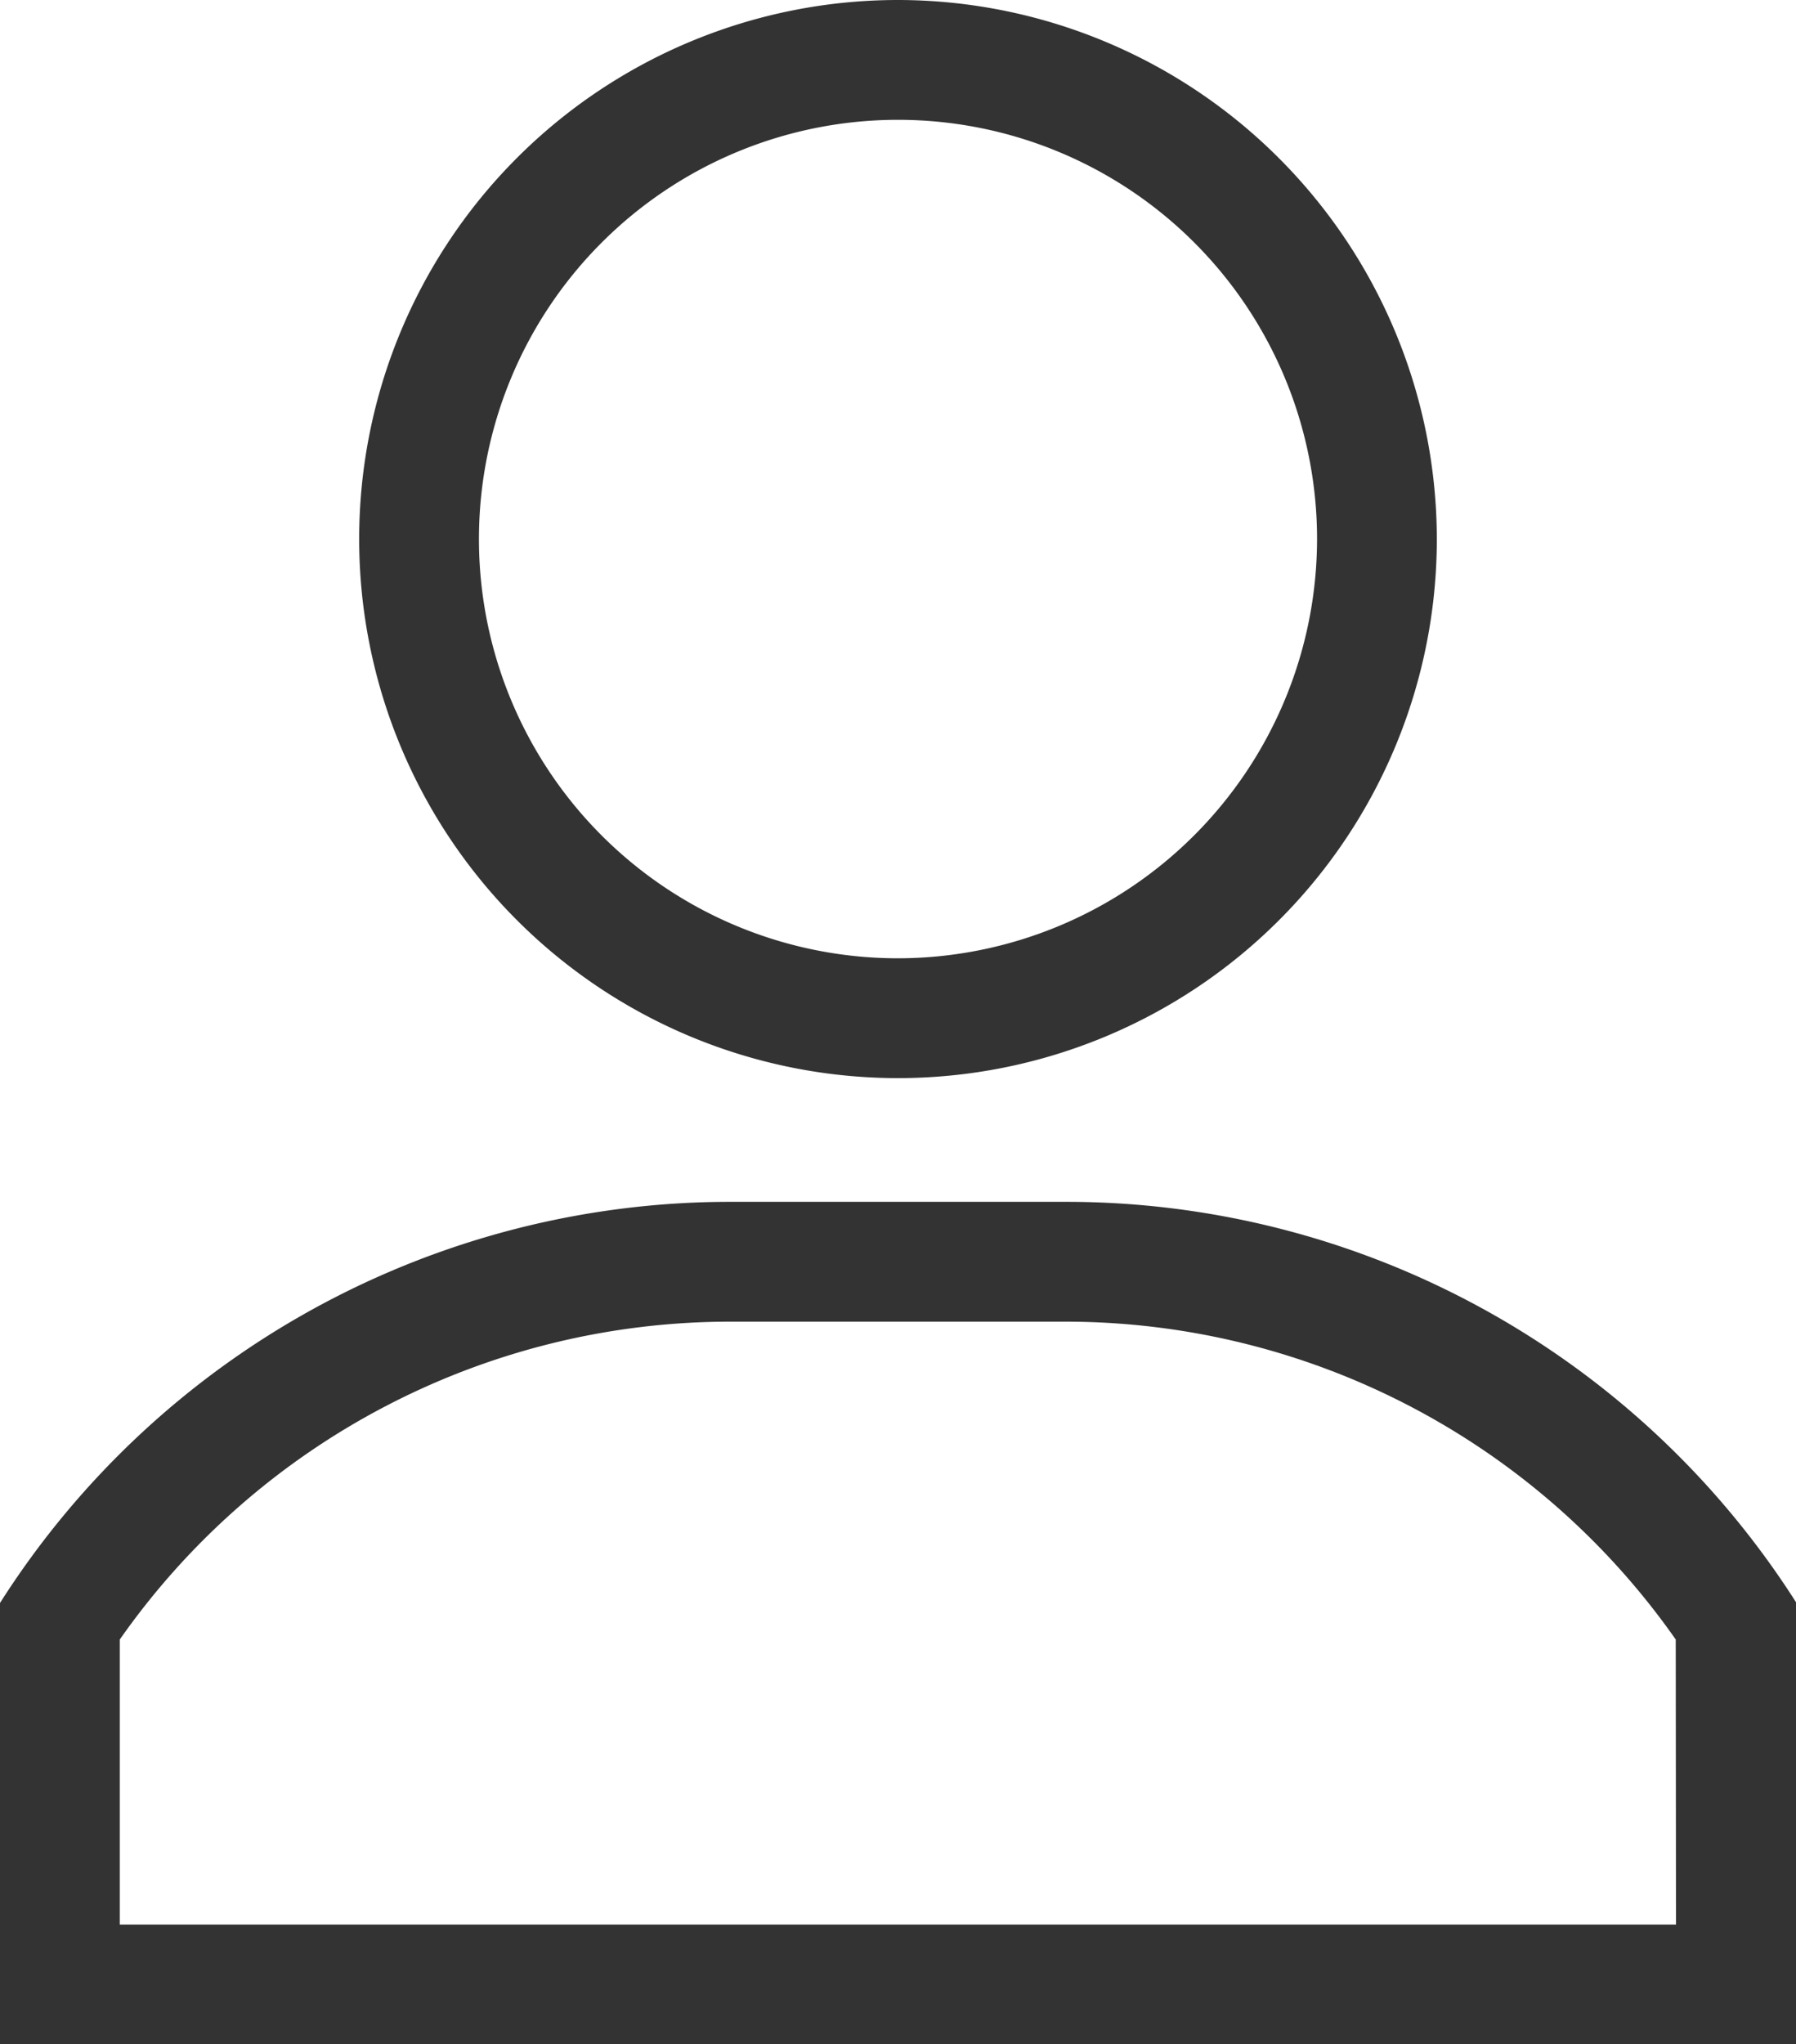 <svg xmlns="http://www.w3.org/2000/svg" width="14.696" height="16.721" viewBox="0 0 14.696 16.721"><g transform="translate(-31)" opacity="0.8"><g transform="translate(33.939)"><g transform="translate(0)"><path d="M125.409,0a4.409,4.409,0,1,0,4.409,4.409A4.414,4.414,0,0,0,125.409,0Zm0,7.838a3.429,3.429,0,1,1,3.429-3.429A3.433,3.433,0,0,1,125.409,7.838Z" transform="translate(-121)"/></g></g><g transform="translate(31 9.83)"><g transform="translate(0)"><path d="M39.714,301H36.982A7.081,7.081,0,0,0,31,304.281v3.61H45.7v-3.61A7.083,7.083,0,0,0,39.714,301Zm5,5.911H31.98v-2.331a6.1,6.1,0,0,1,5-2.6h2.732a6.1,6.1,0,0,1,5,2.6Z" transform="translate(-31 -301)"/></g></g></g></svg>